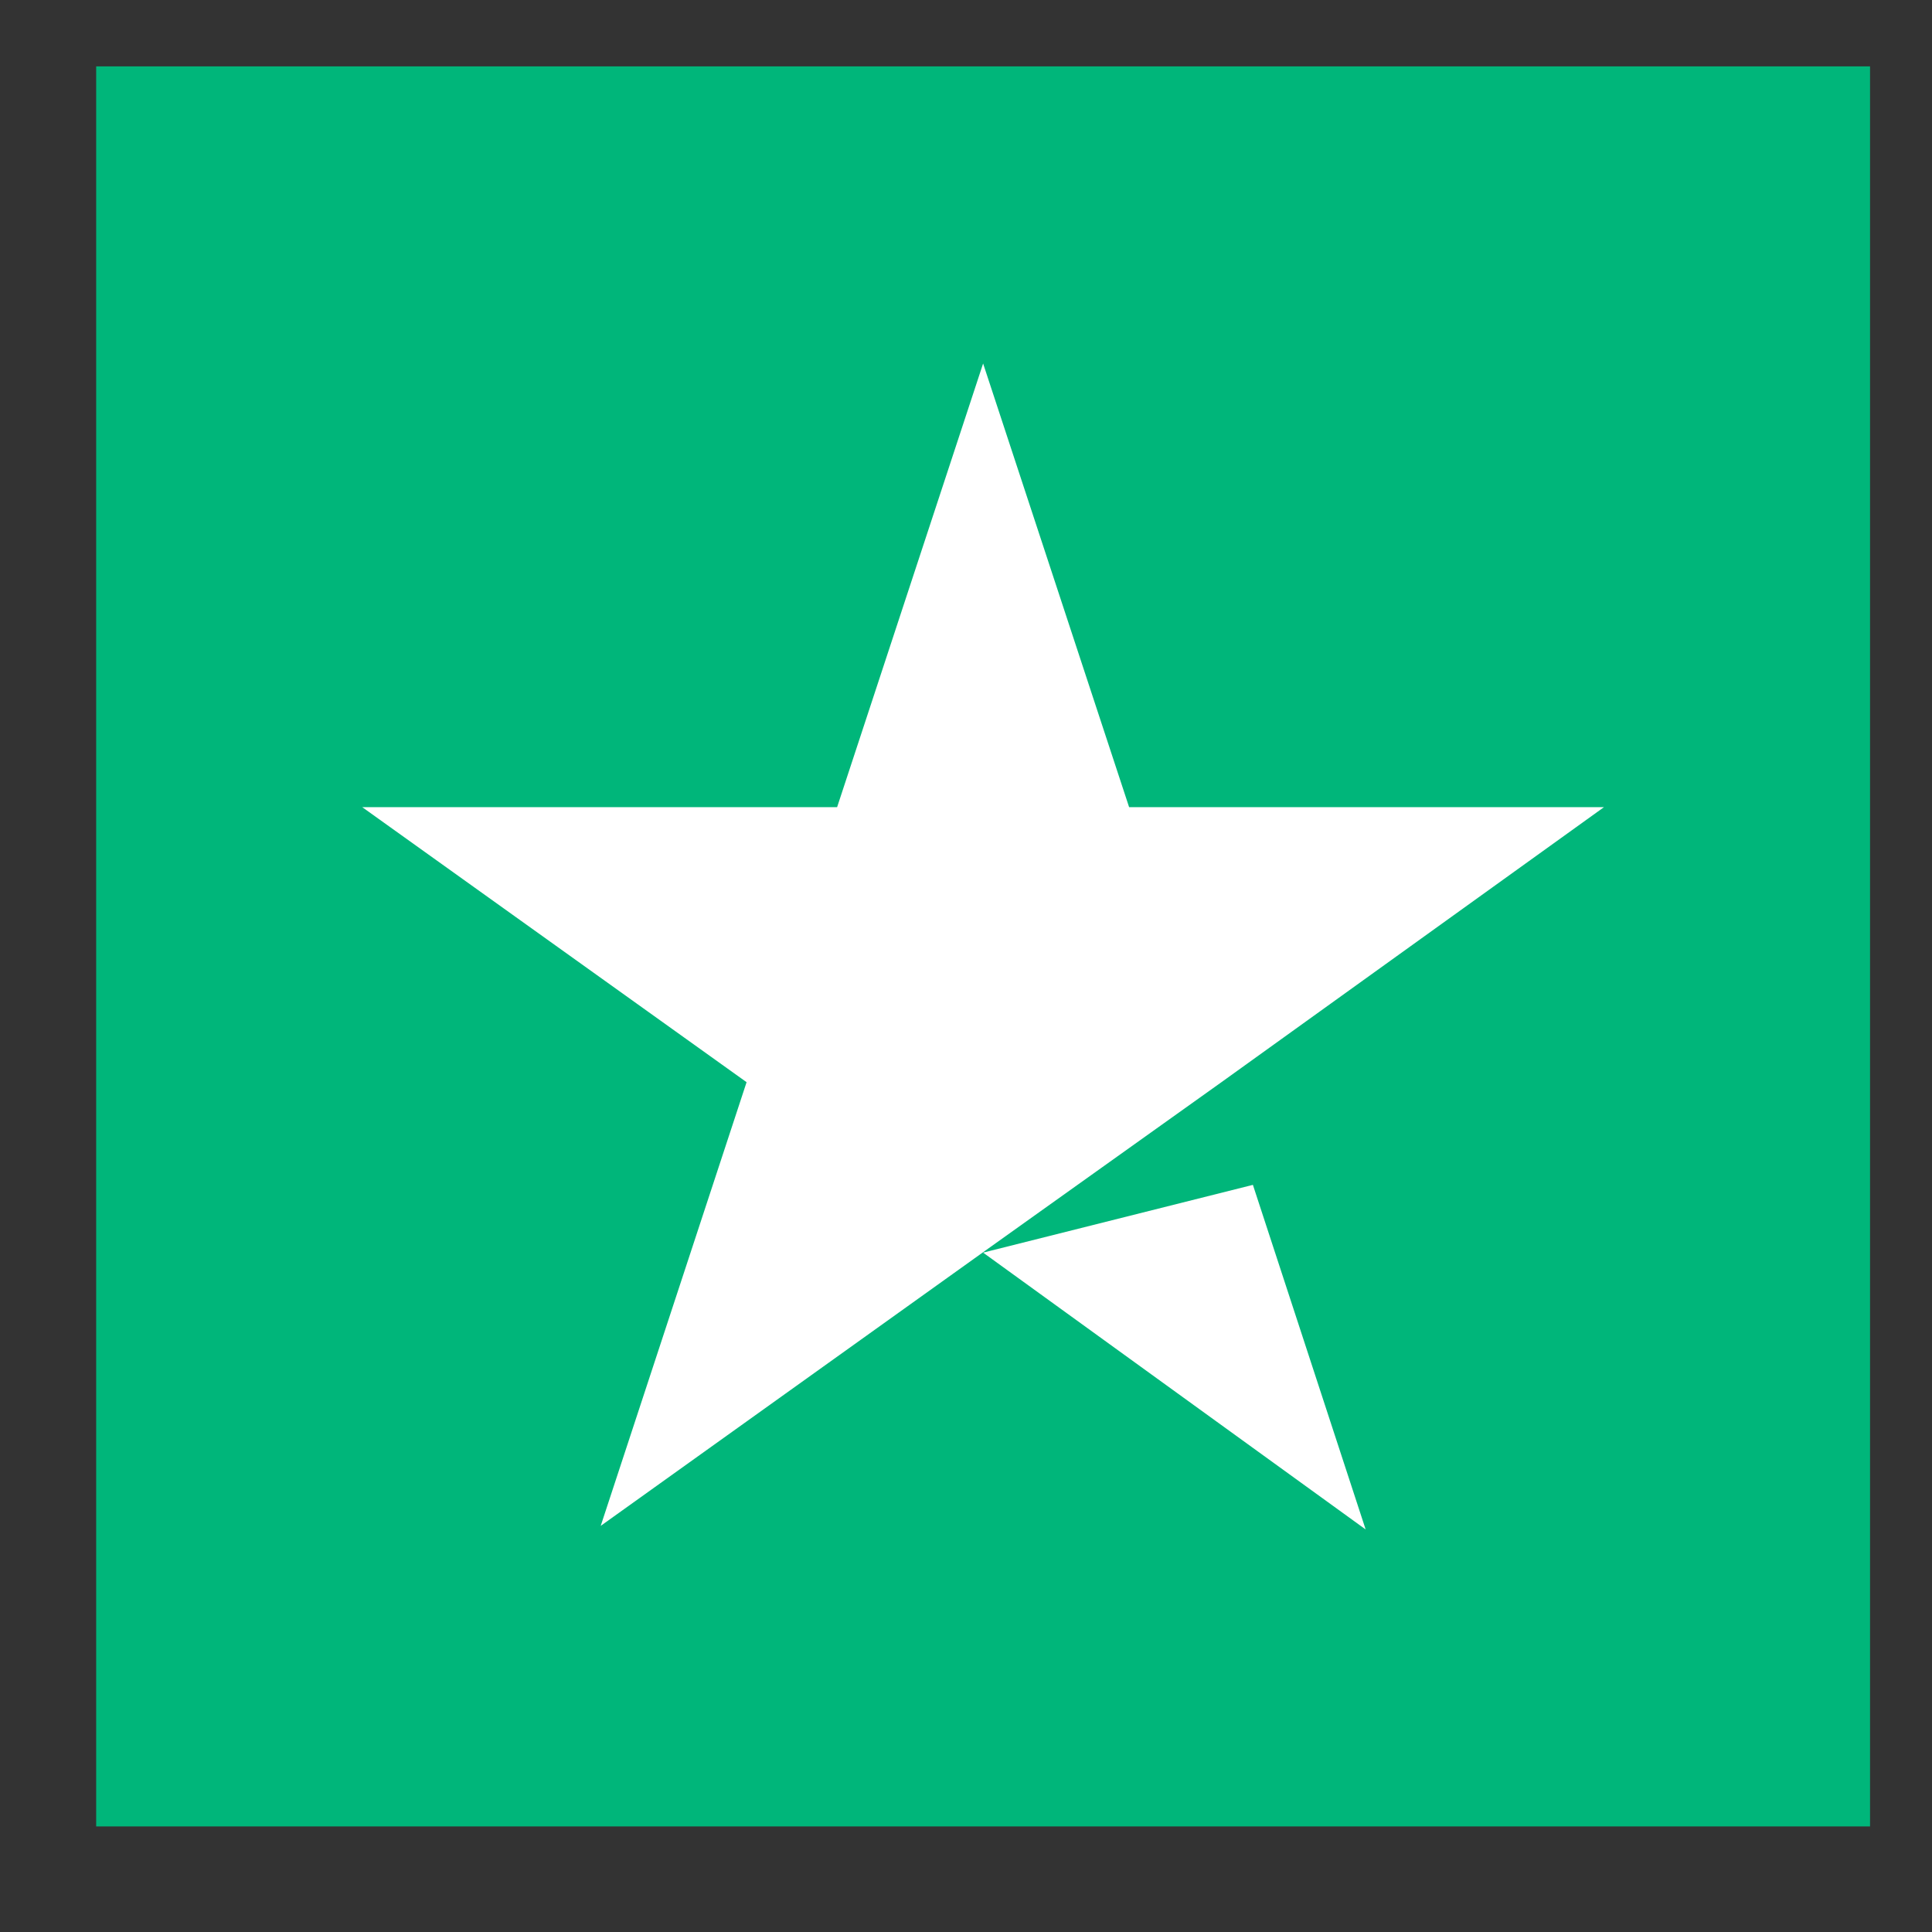 <svg width="14" height="14" viewBox="0 0 14 14" fill="none" xmlns="http://www.w3.org/2000/svg">
<rect x="0" y="0" width="14" height="14" fill="#333333" stroke="none"/>
<path d="M13.551 0.481H0.697V13.235H13.551V0.481Z" fill="#00B67A"/>
<path d="M7.124 9.077L9.079 8.586L9.896 11.083L7.124 9.077ZM11.623 5.849H8.182L7.124 2.634L6.066 5.849H2.625L5.41 7.842L4.353 11.057L7.138 9.064L8.851 7.842L11.623 5.849Z" fill="white"/>
</svg>

